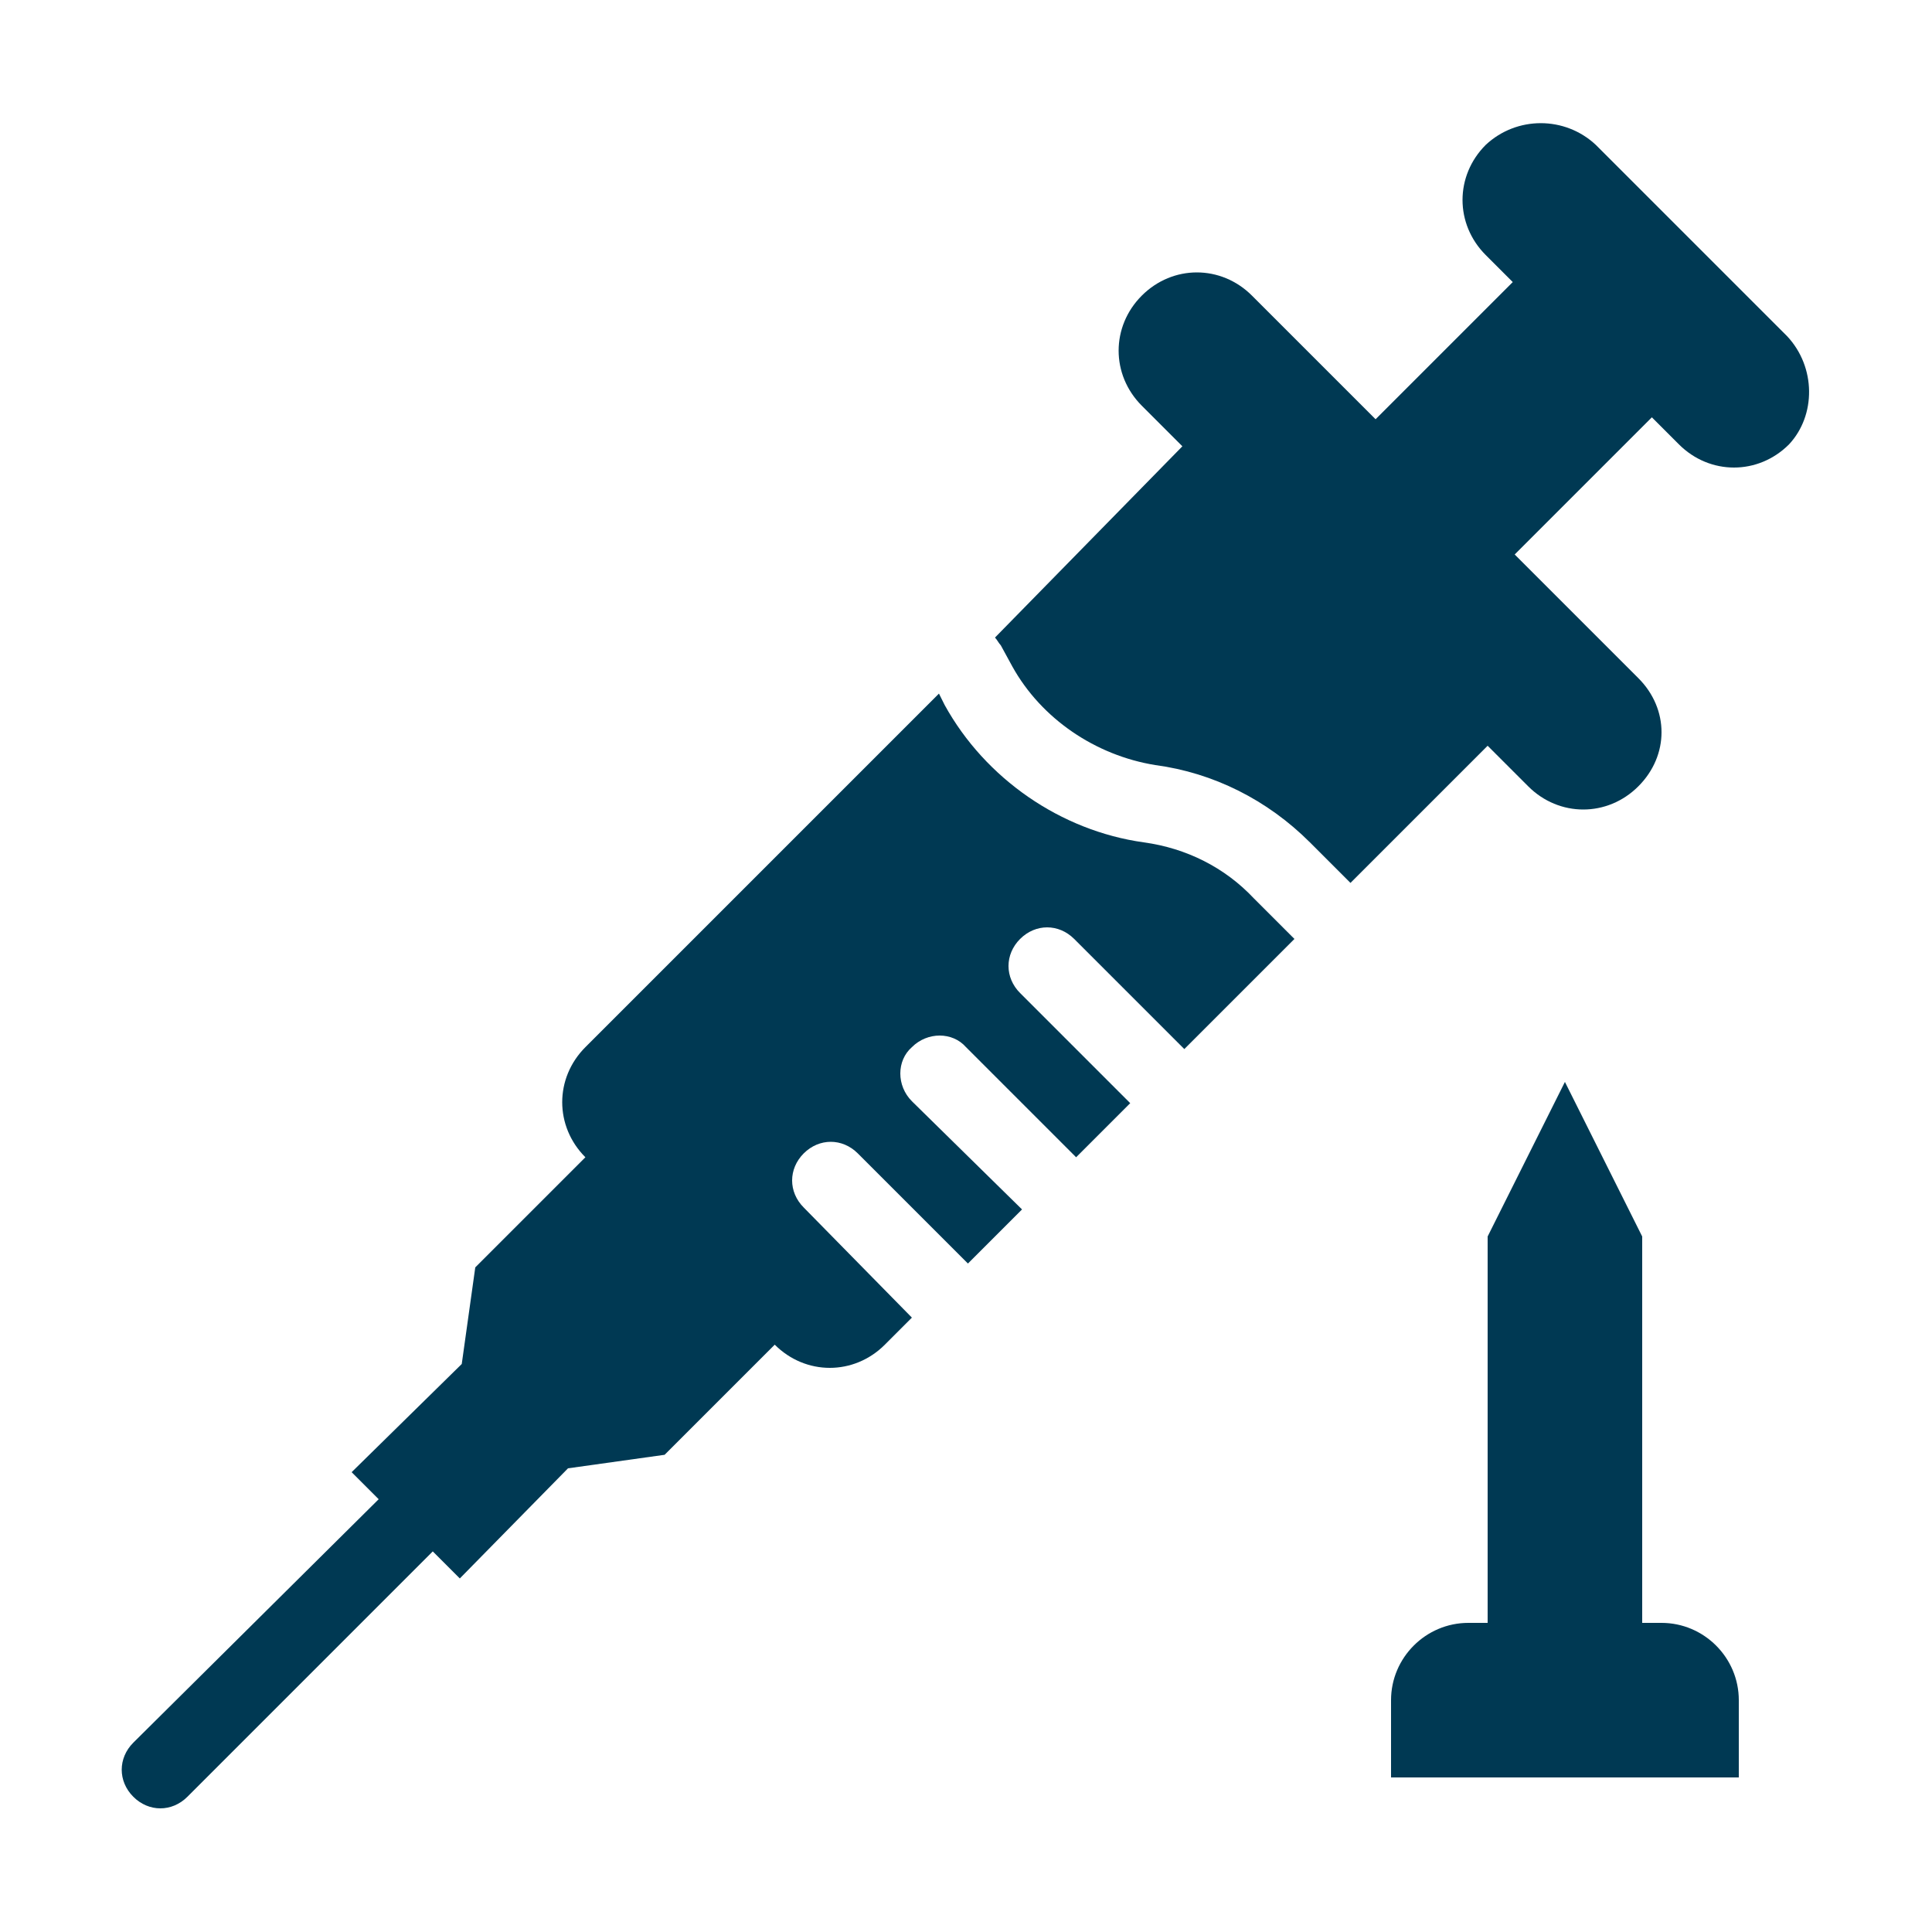 <svg xmlns="http://www.w3.org/2000/svg" enable-background="new 0 0 100 100" fill="#003953" height="100" viewBox="0 0 100 100" width="100"><path d="m92.5 17.4-9.9-9.9c-1.6-1.5-4.1-1.5-5.7 0-1.6 1.6-1.6 4.1 0 5.7l1.4 1.4-7.1 7.1-6.4-6.4c-1.6-1.6-4.1-1.6-5.7 0s-1.6 4.1 0 5.7l2.1 2.1-9.7 9.9c.1.1.2.3.3.4l.6 1.1c1.5 2.7 4.3 4.6 7.4 5.1 3 .4 5.8 1.8 8 4l2.1 2.1 7.1-7.1 2.1 2.1c1.6 1.6 4.1 1.6 5.7 0 .8-.8 1.2-1.8 1.2-2.8s-.4-2-1.2-2.8l-6.4-6.4 7.1-7.1 1.4 1.4c1.6 1.6 4.1 1.6 5.7 0 1.4-1.5 1.4-4-.1-5.6z"/><path d="m59.2 43.6c-4.3-.6-8.2-3.3-10.3-7.1l-.3-.6-18.3 18.3c-1.6 1.6-1.6 4.1 0 5.7l-5.7 5.7-.7 5-5.7 5.6 1.4 1.4-12.7 12.6c-.8.8-.8 2 0 2.8.4.4.9.6 1.4.6s1-.2 1.4-.6l12.7-12.7 1.4 1.4 5.6-5.7 5-.7 5.7-5.7c1.6 1.6 4.1 1.6 5.7 0l1.4-1.4-5.6-5.7c-.8-.8-.8-2 0-2.8s2-.8 2.8 0l5.7 5.7 2.8-2.8-5.7-5.6c-.8-.8-.8-2.1 0-2.8.8-.8 2.1-.8 2.8 0l5.7 5.7 2.8-2.8-5.7-5.7c-.8-.8-.8-2 0-2.8s2-.8 2.8 0l5.7 5.7 5.7-5.7-2.1-2.1c-1.5-1.6-3.5-2.6-5.7-2.9z"/><path d="m86 84h-1v-20l-4-8-4 8v20h-1c-2.2 0-4 1.8-4 4v4h18v-4c0-2.2-1.8-4-4-4z"/></svg>